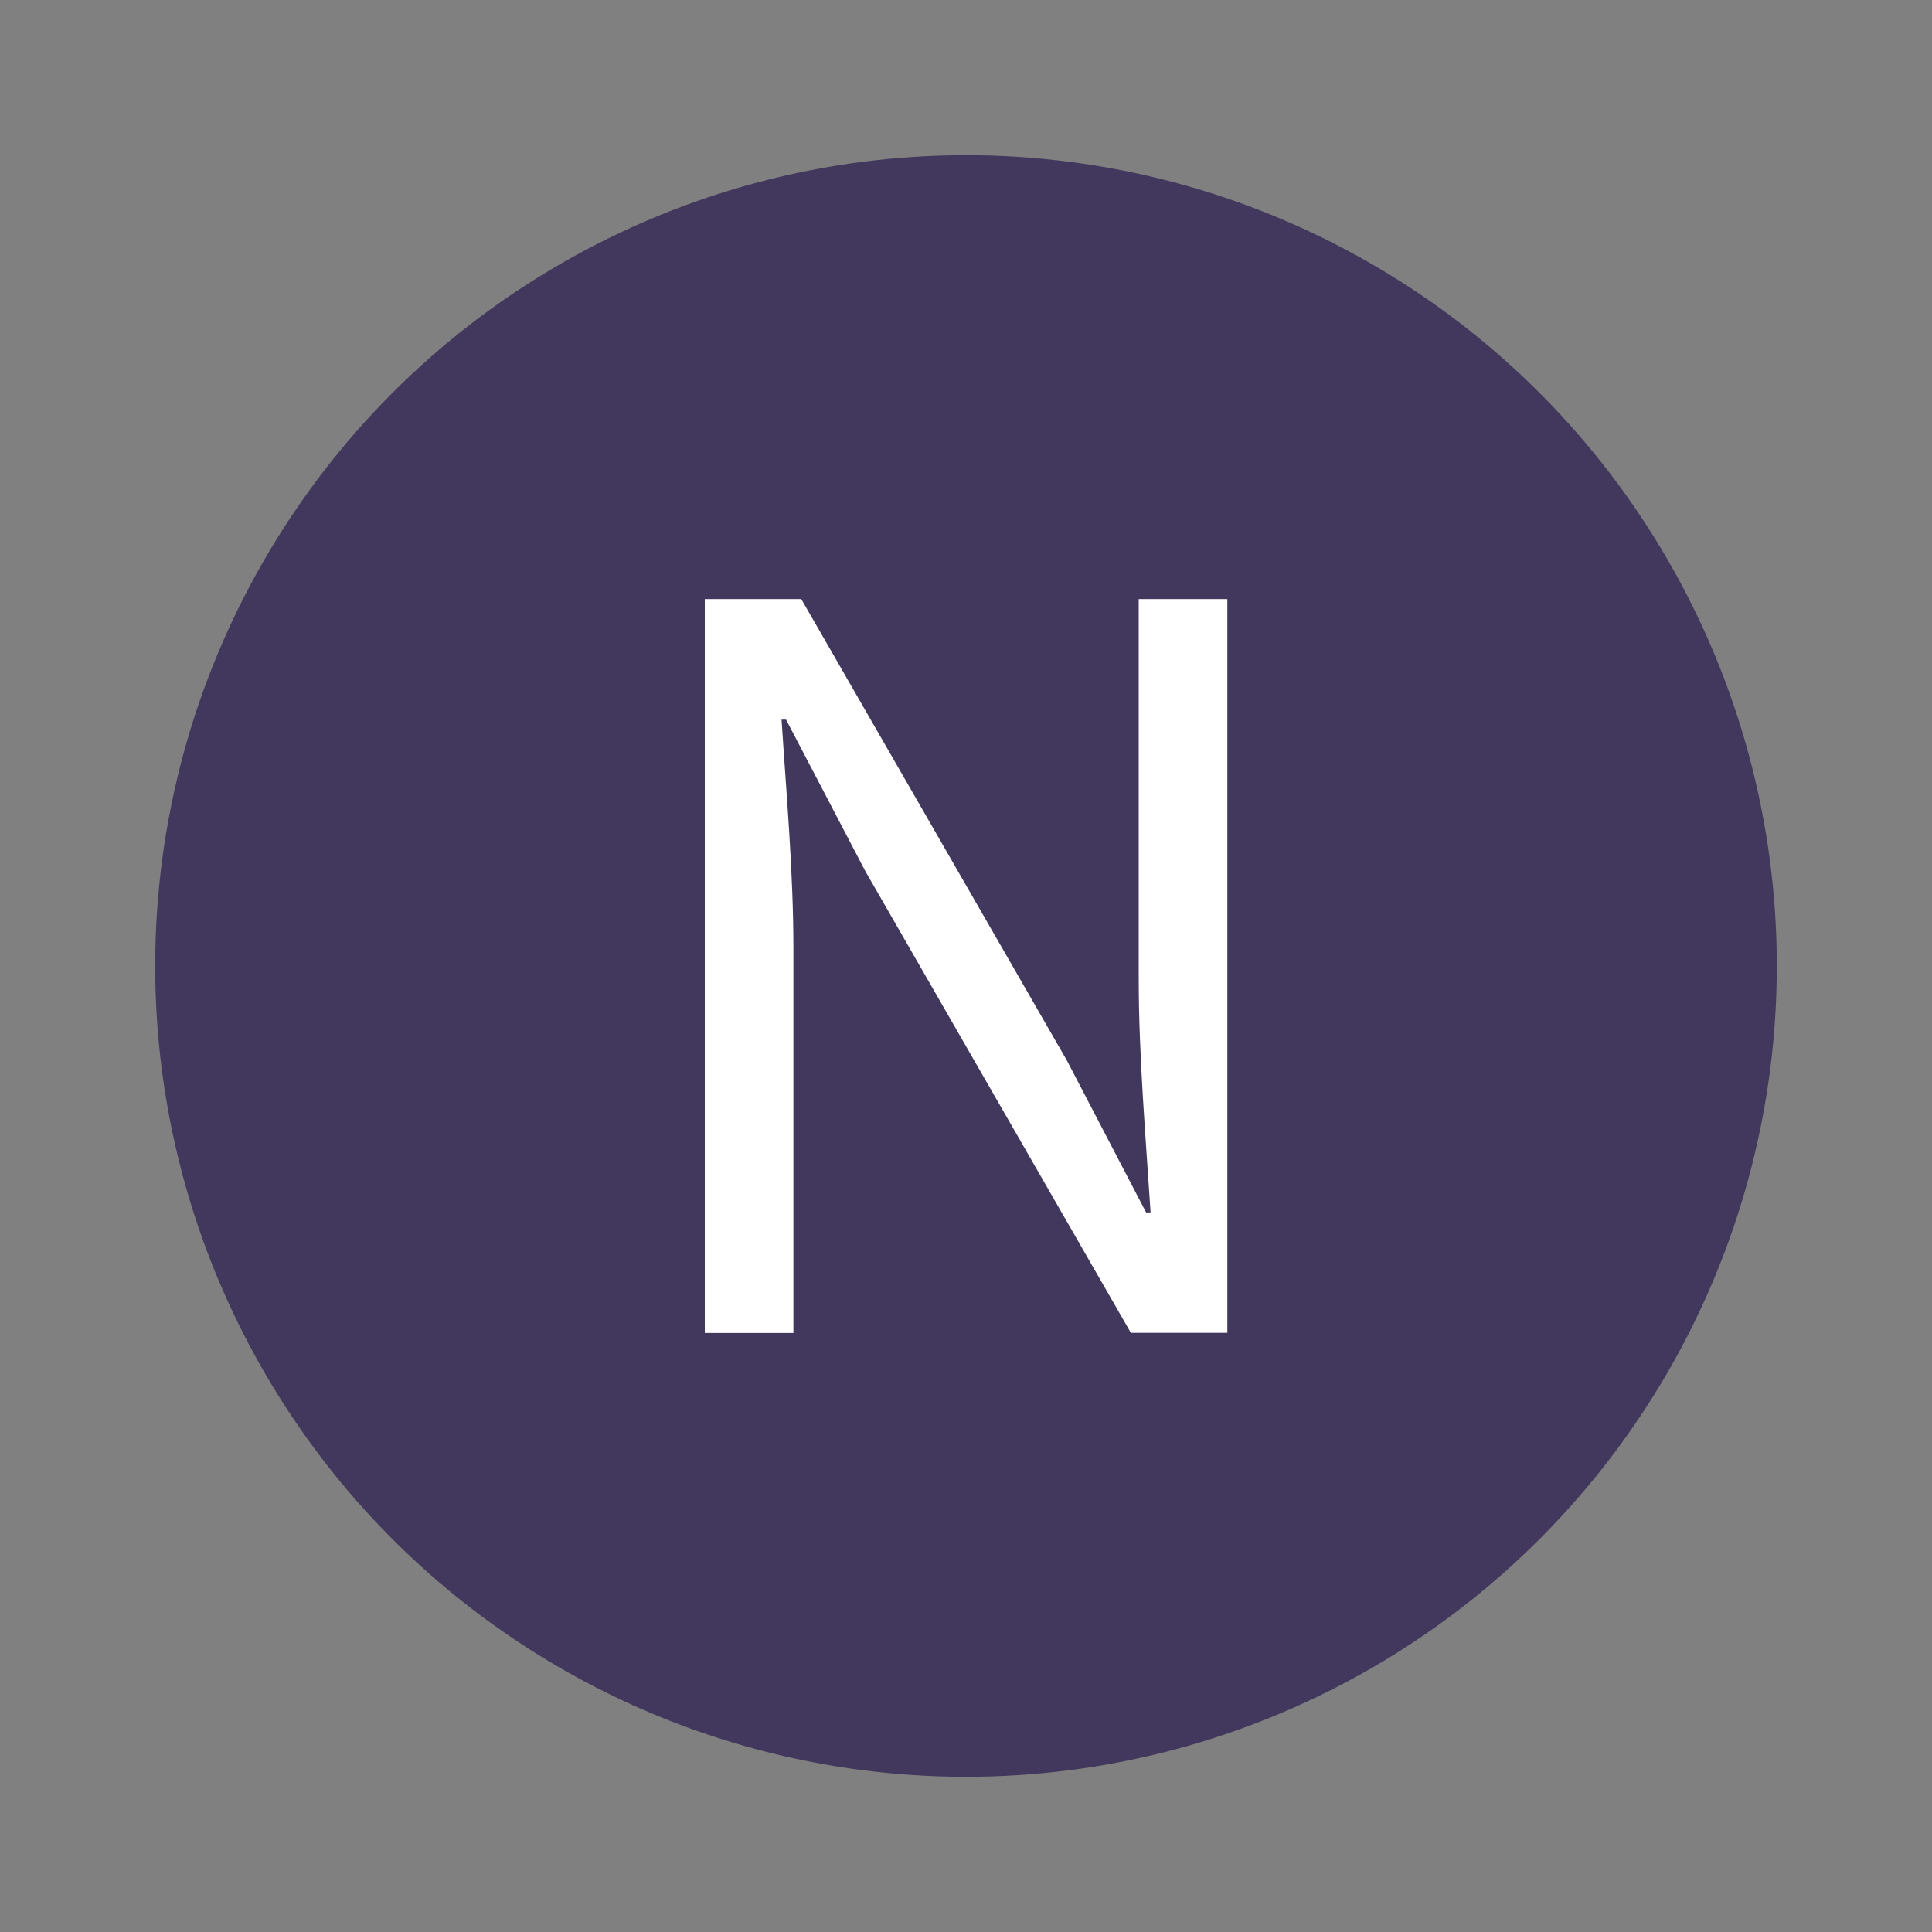 <?xml version="1.0" encoding="UTF-8"?>
<svg id="Layer_1" data-name="Layer 1" xmlns="http://www.w3.org/2000/svg" viewBox="0 0 150 150">
  <rect x="0" y="0" width="150" height="150" fill="#808080" stroke="none"/>
  <defs>
    <style>
      .cls-1 {
        fill: #42385d;
      }

      .cls-1, .cls-2 {
        stroke-width: 0px;
      }

      .cls-2 {
        fill: #fff;
      }
    </style>
  </defs>
  <circle class="cls-1" cx="75" cy="75" r="62.95"/>
  <path class="cls-2" d="M54.72,46.51h7.49l20.62,35.82,6.15,11.8h.35c-.37-5.75-.92-12.17-.92-18.13v-29.49h6.88v56.97h-7.49l-20.62-35.85-6.15-11.76h-.35c.37,5.77.92,11.84.92,17.8v29.82h-6.88v-56.97Z"/>
</svg>